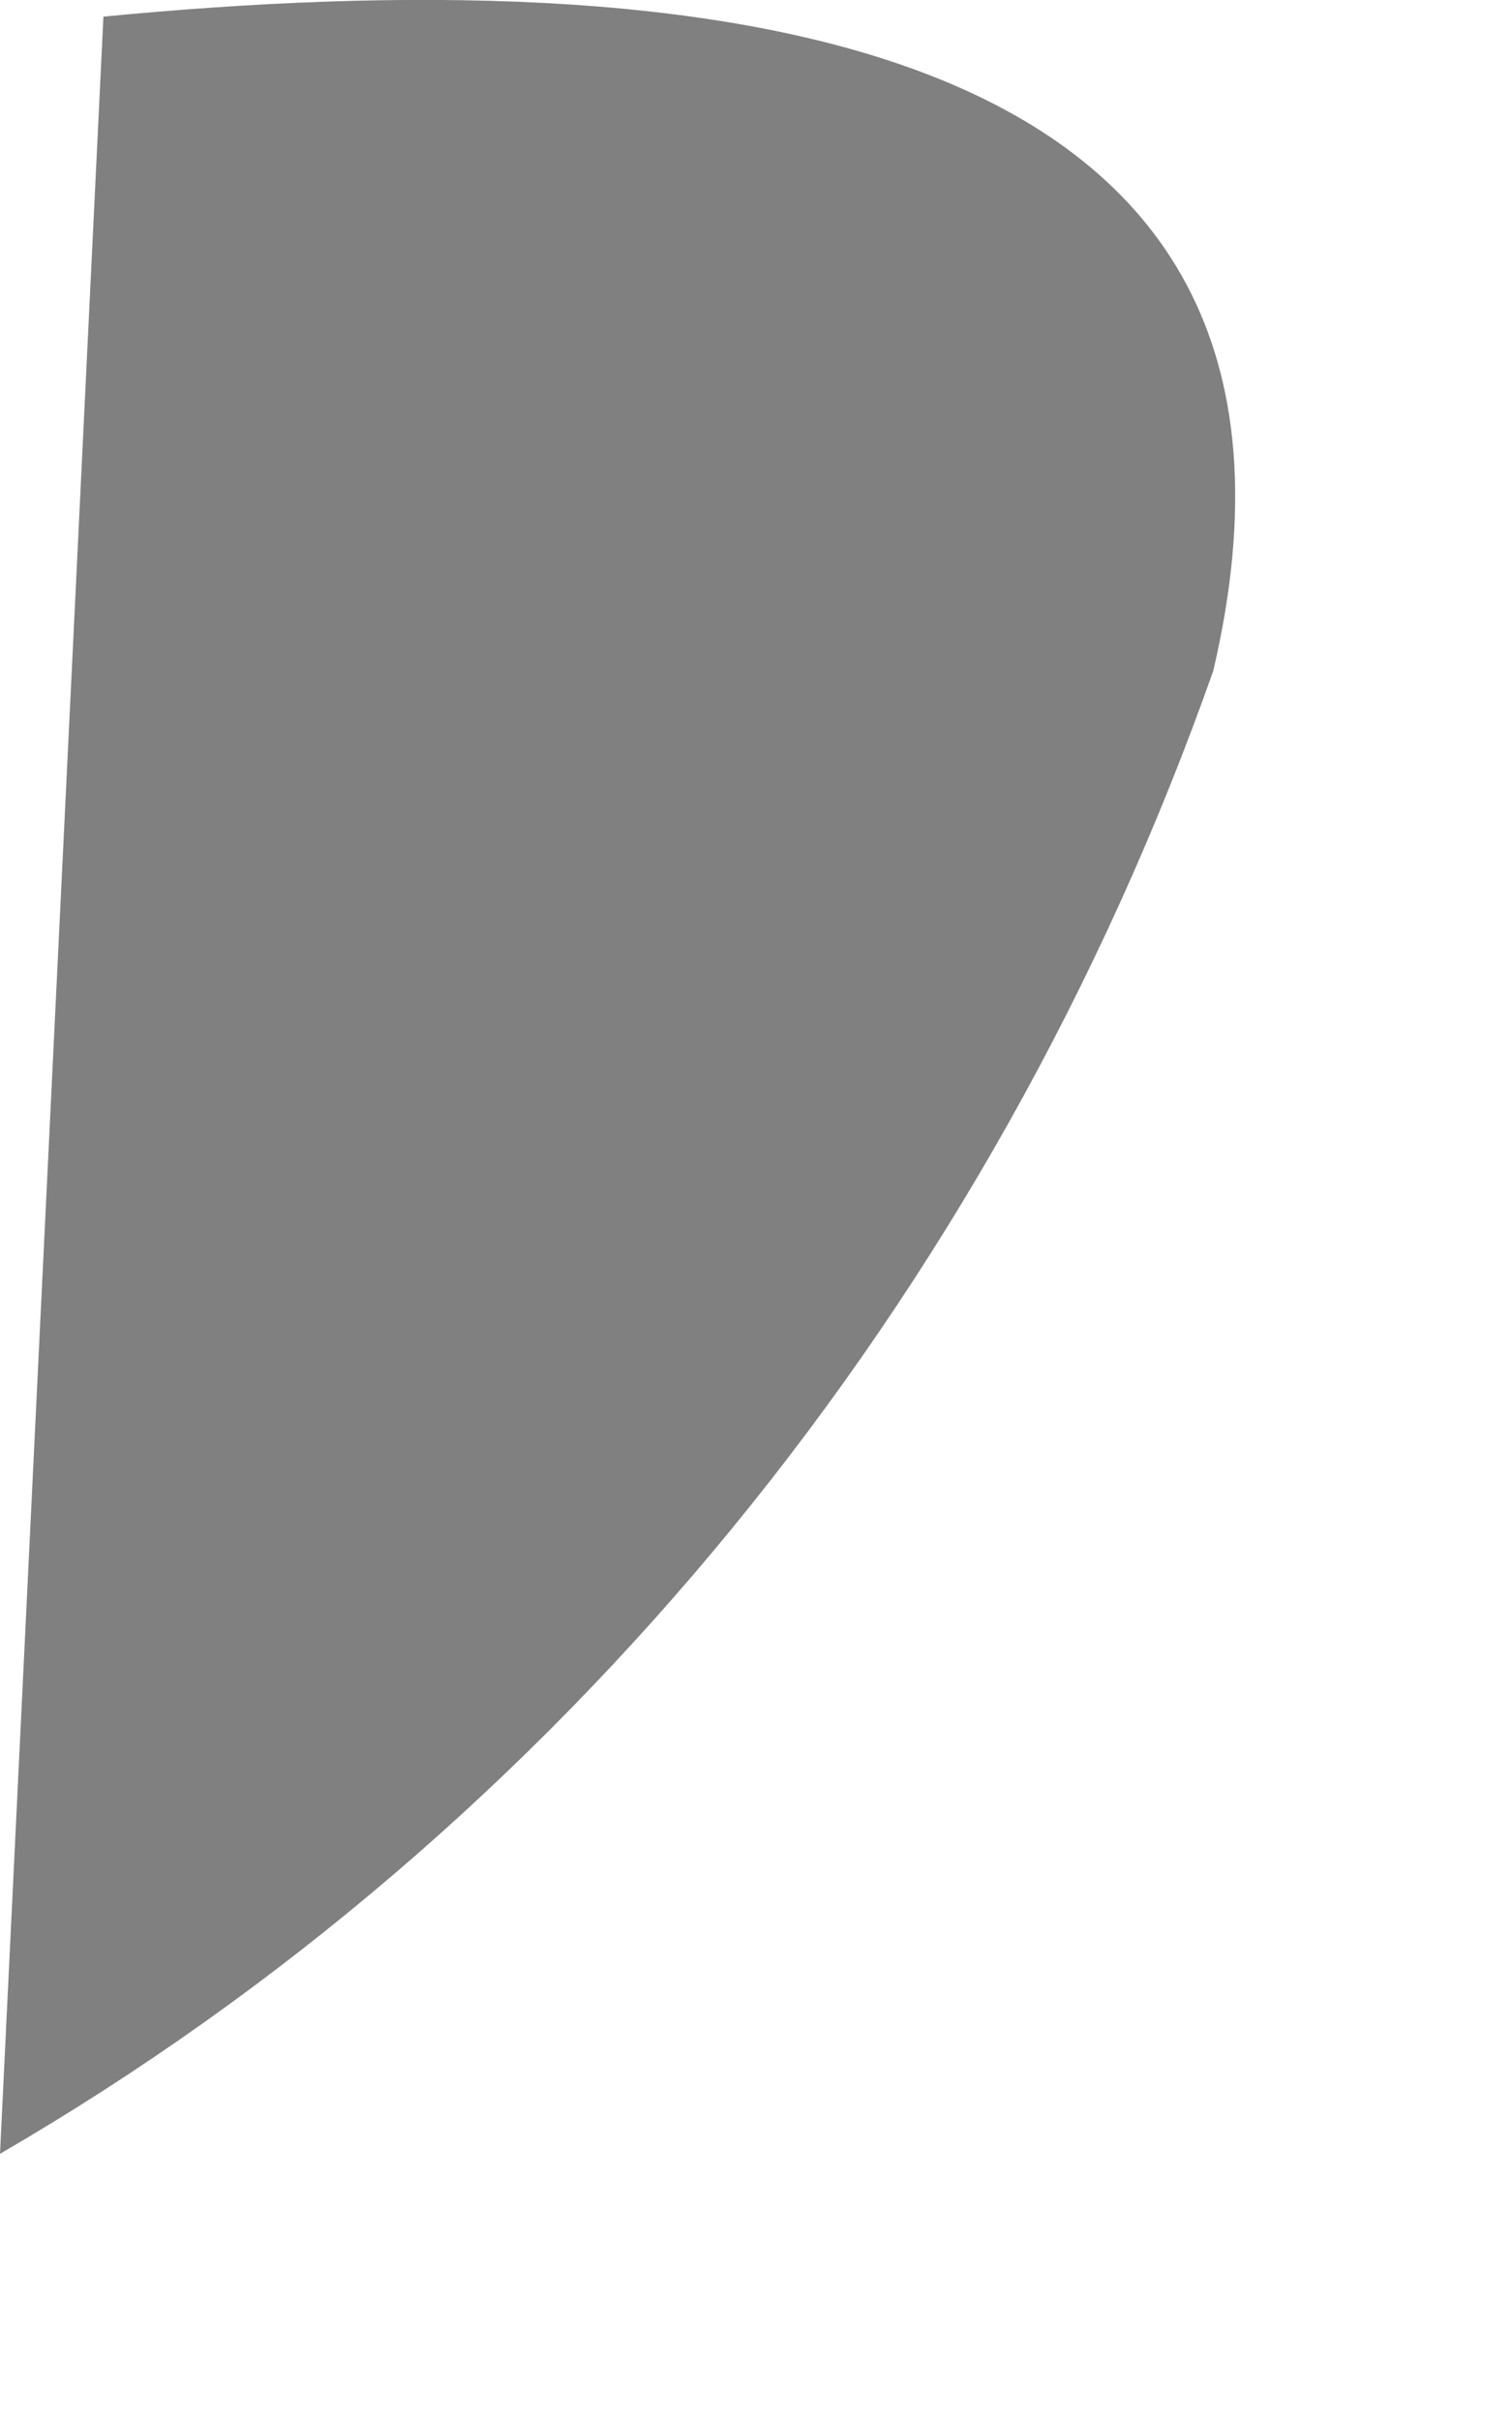 <?xml version="1.0" encoding="utf-8"?>
<svg xmlns="http://www.w3.org/2000/svg" fill="none" height="100%" overflow="visible" preserveAspectRatio="none" style="display: block;" viewBox="0 0 5 8" width="100%">
<path d="M0.342 0.055L0 7.12C1.852 6.045 3.275 4.305 4.012 2.218C4.519 0.055 2.273 -0.132 0.342 0.055Z" fill="#808080" id="Vector"/>
</svg>